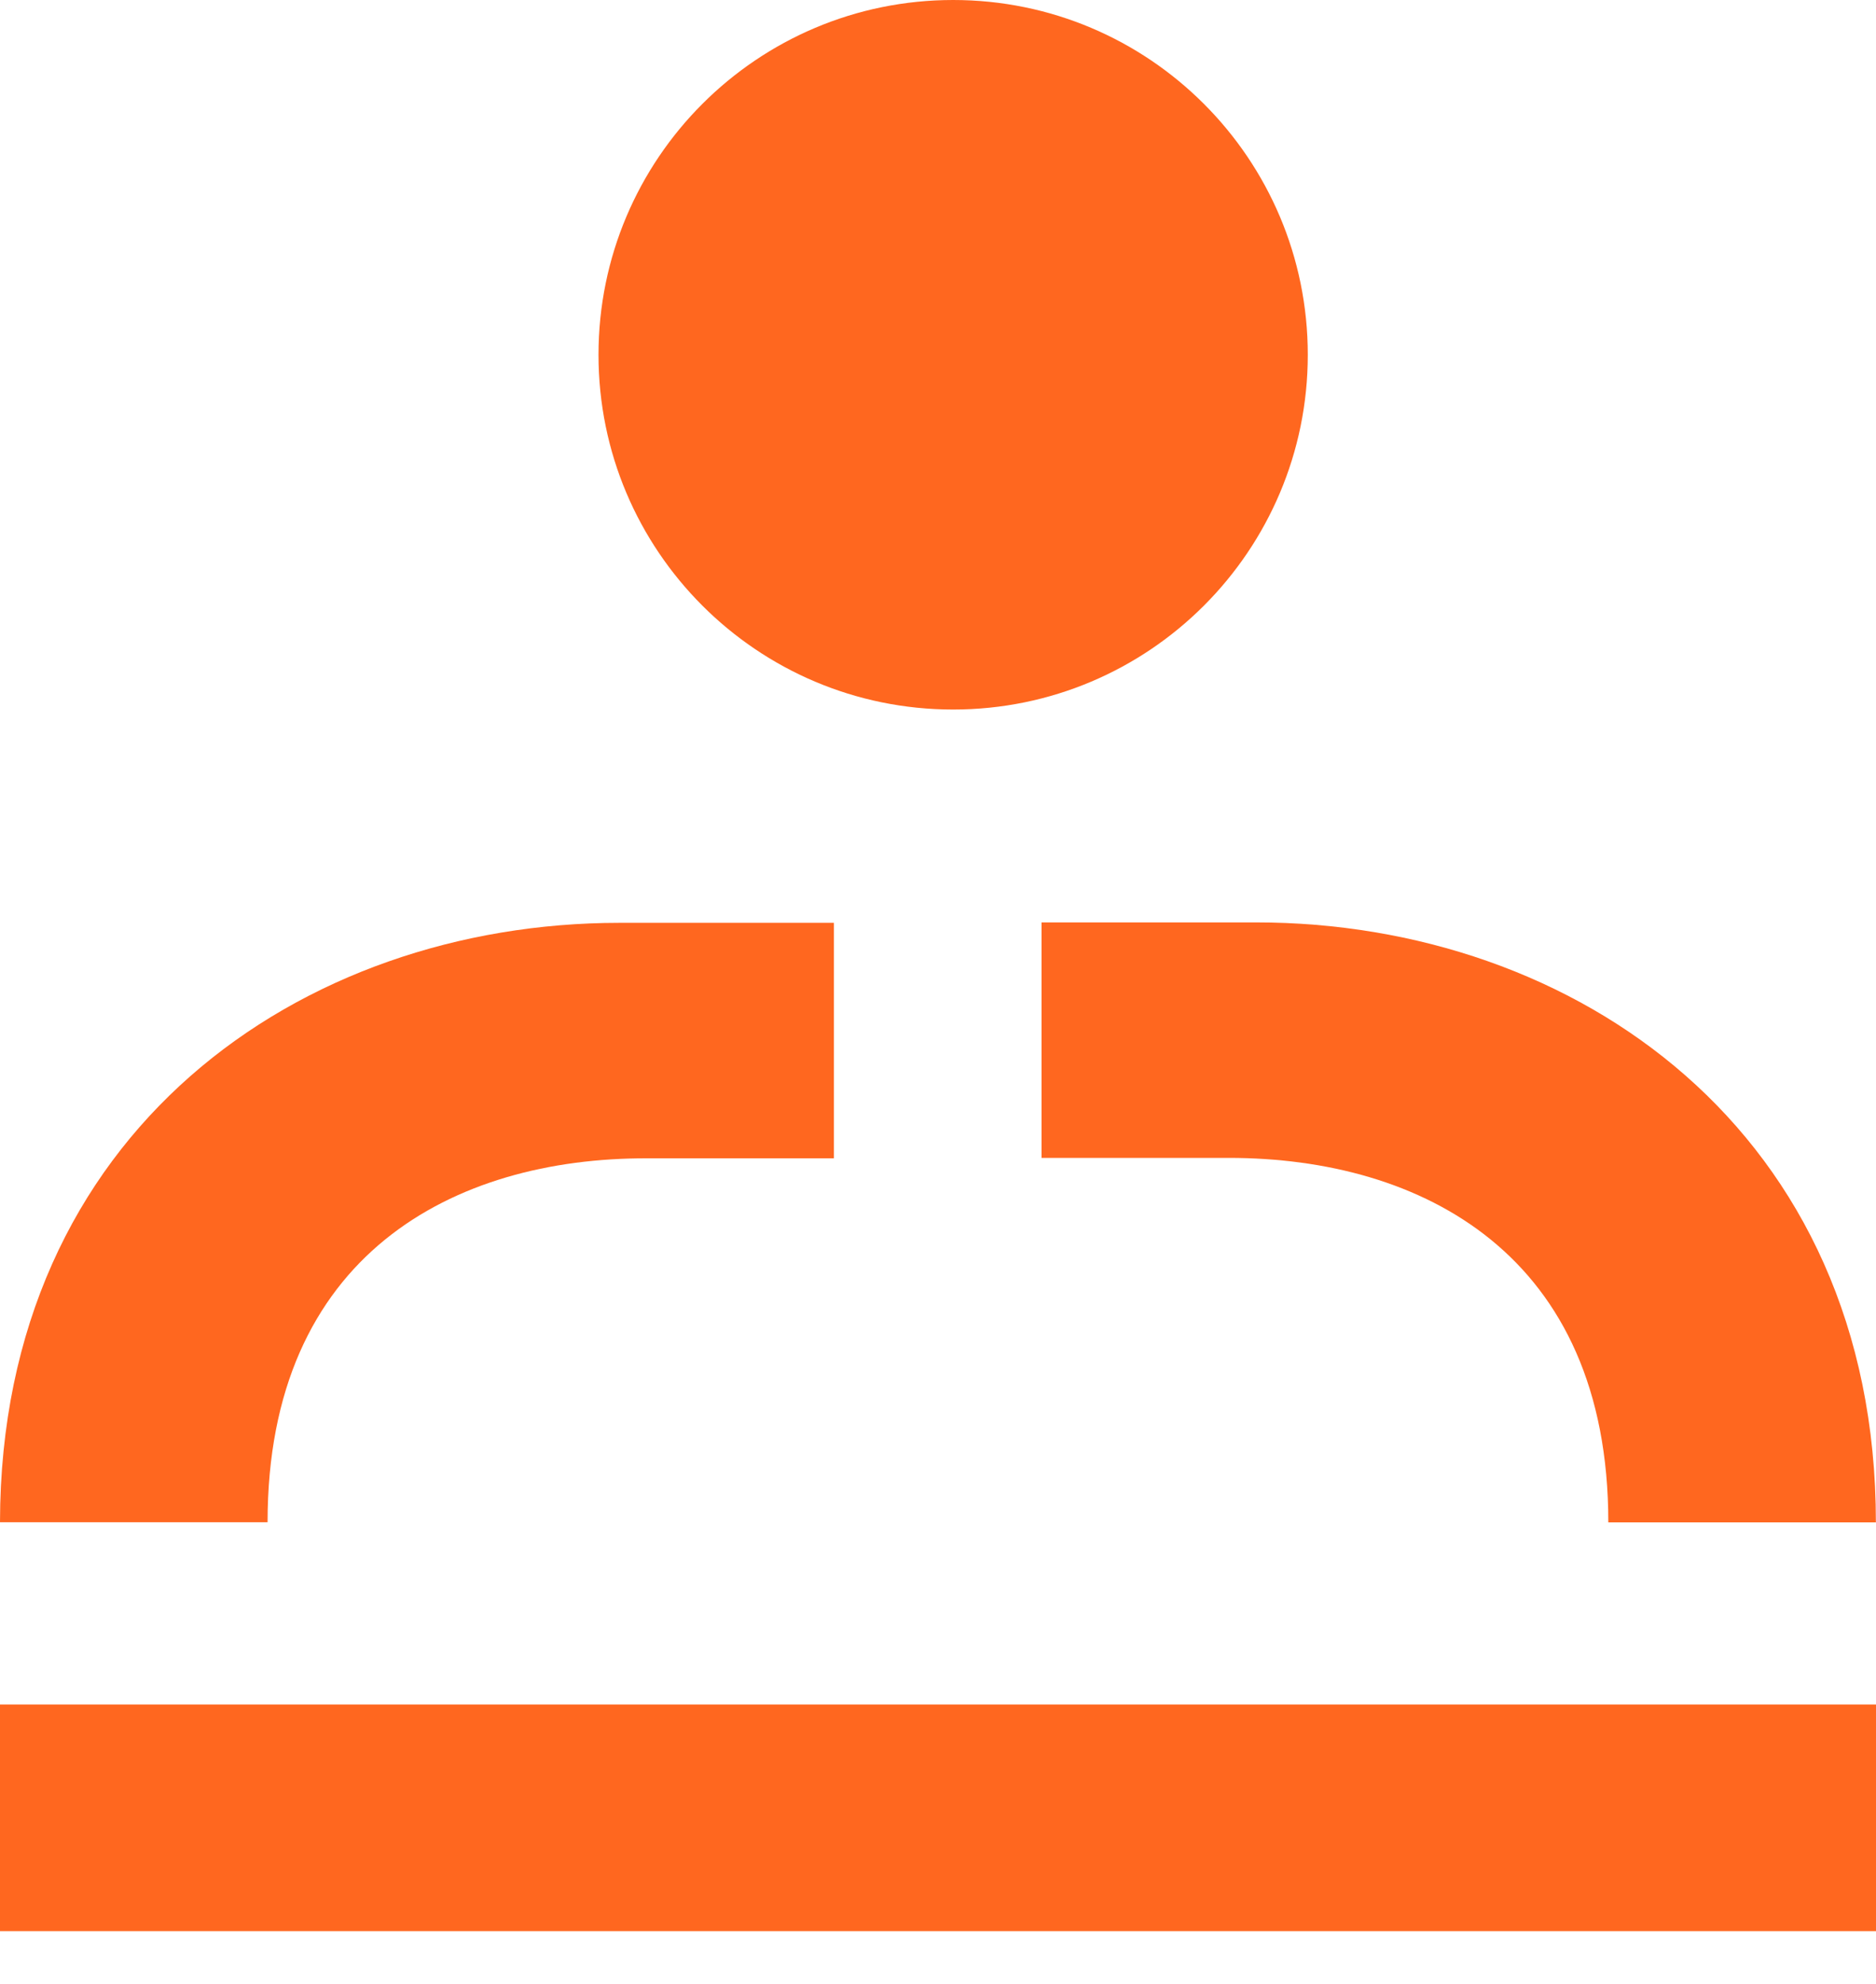 <svg xmlns="http://www.w3.org/2000/svg" width="35" height="37" viewBox="0 0 35 37" fill="none"><g id="Frame 24616"><path id="Vector" d="M30.006 28.393H34.998C34.998 21.094 29.386 17.203 23.434 17.203H19.432V21.595H22.925C26.526 21.595 30.006 23.399 30.006 28.393Z" fill="#FF671F"></path><path id="Vector_2" d="M4.992 28.39H0C0.01 21.104 5.614 17.211 11.556 17.211H15.558V21.603H12.073C8.472 21.593 4.992 23.396 4.992 28.39Z" fill="#FF671F"></path><path id="Vector_3" d="M17.783 13.233C21.437 13.233 24.399 10.271 24.399 6.617C24.399 2.962 21.437 0 17.783 0C14.128 0 11.166 2.962 11.166 6.617C11.166 10.271 14.128 13.233 17.783 13.233Z" fill="#FF671F"></path><path id="Vector_4" d="M35 31.789H0V36.016H35V31.789Z" fill="#FF671F"></path></g></svg>